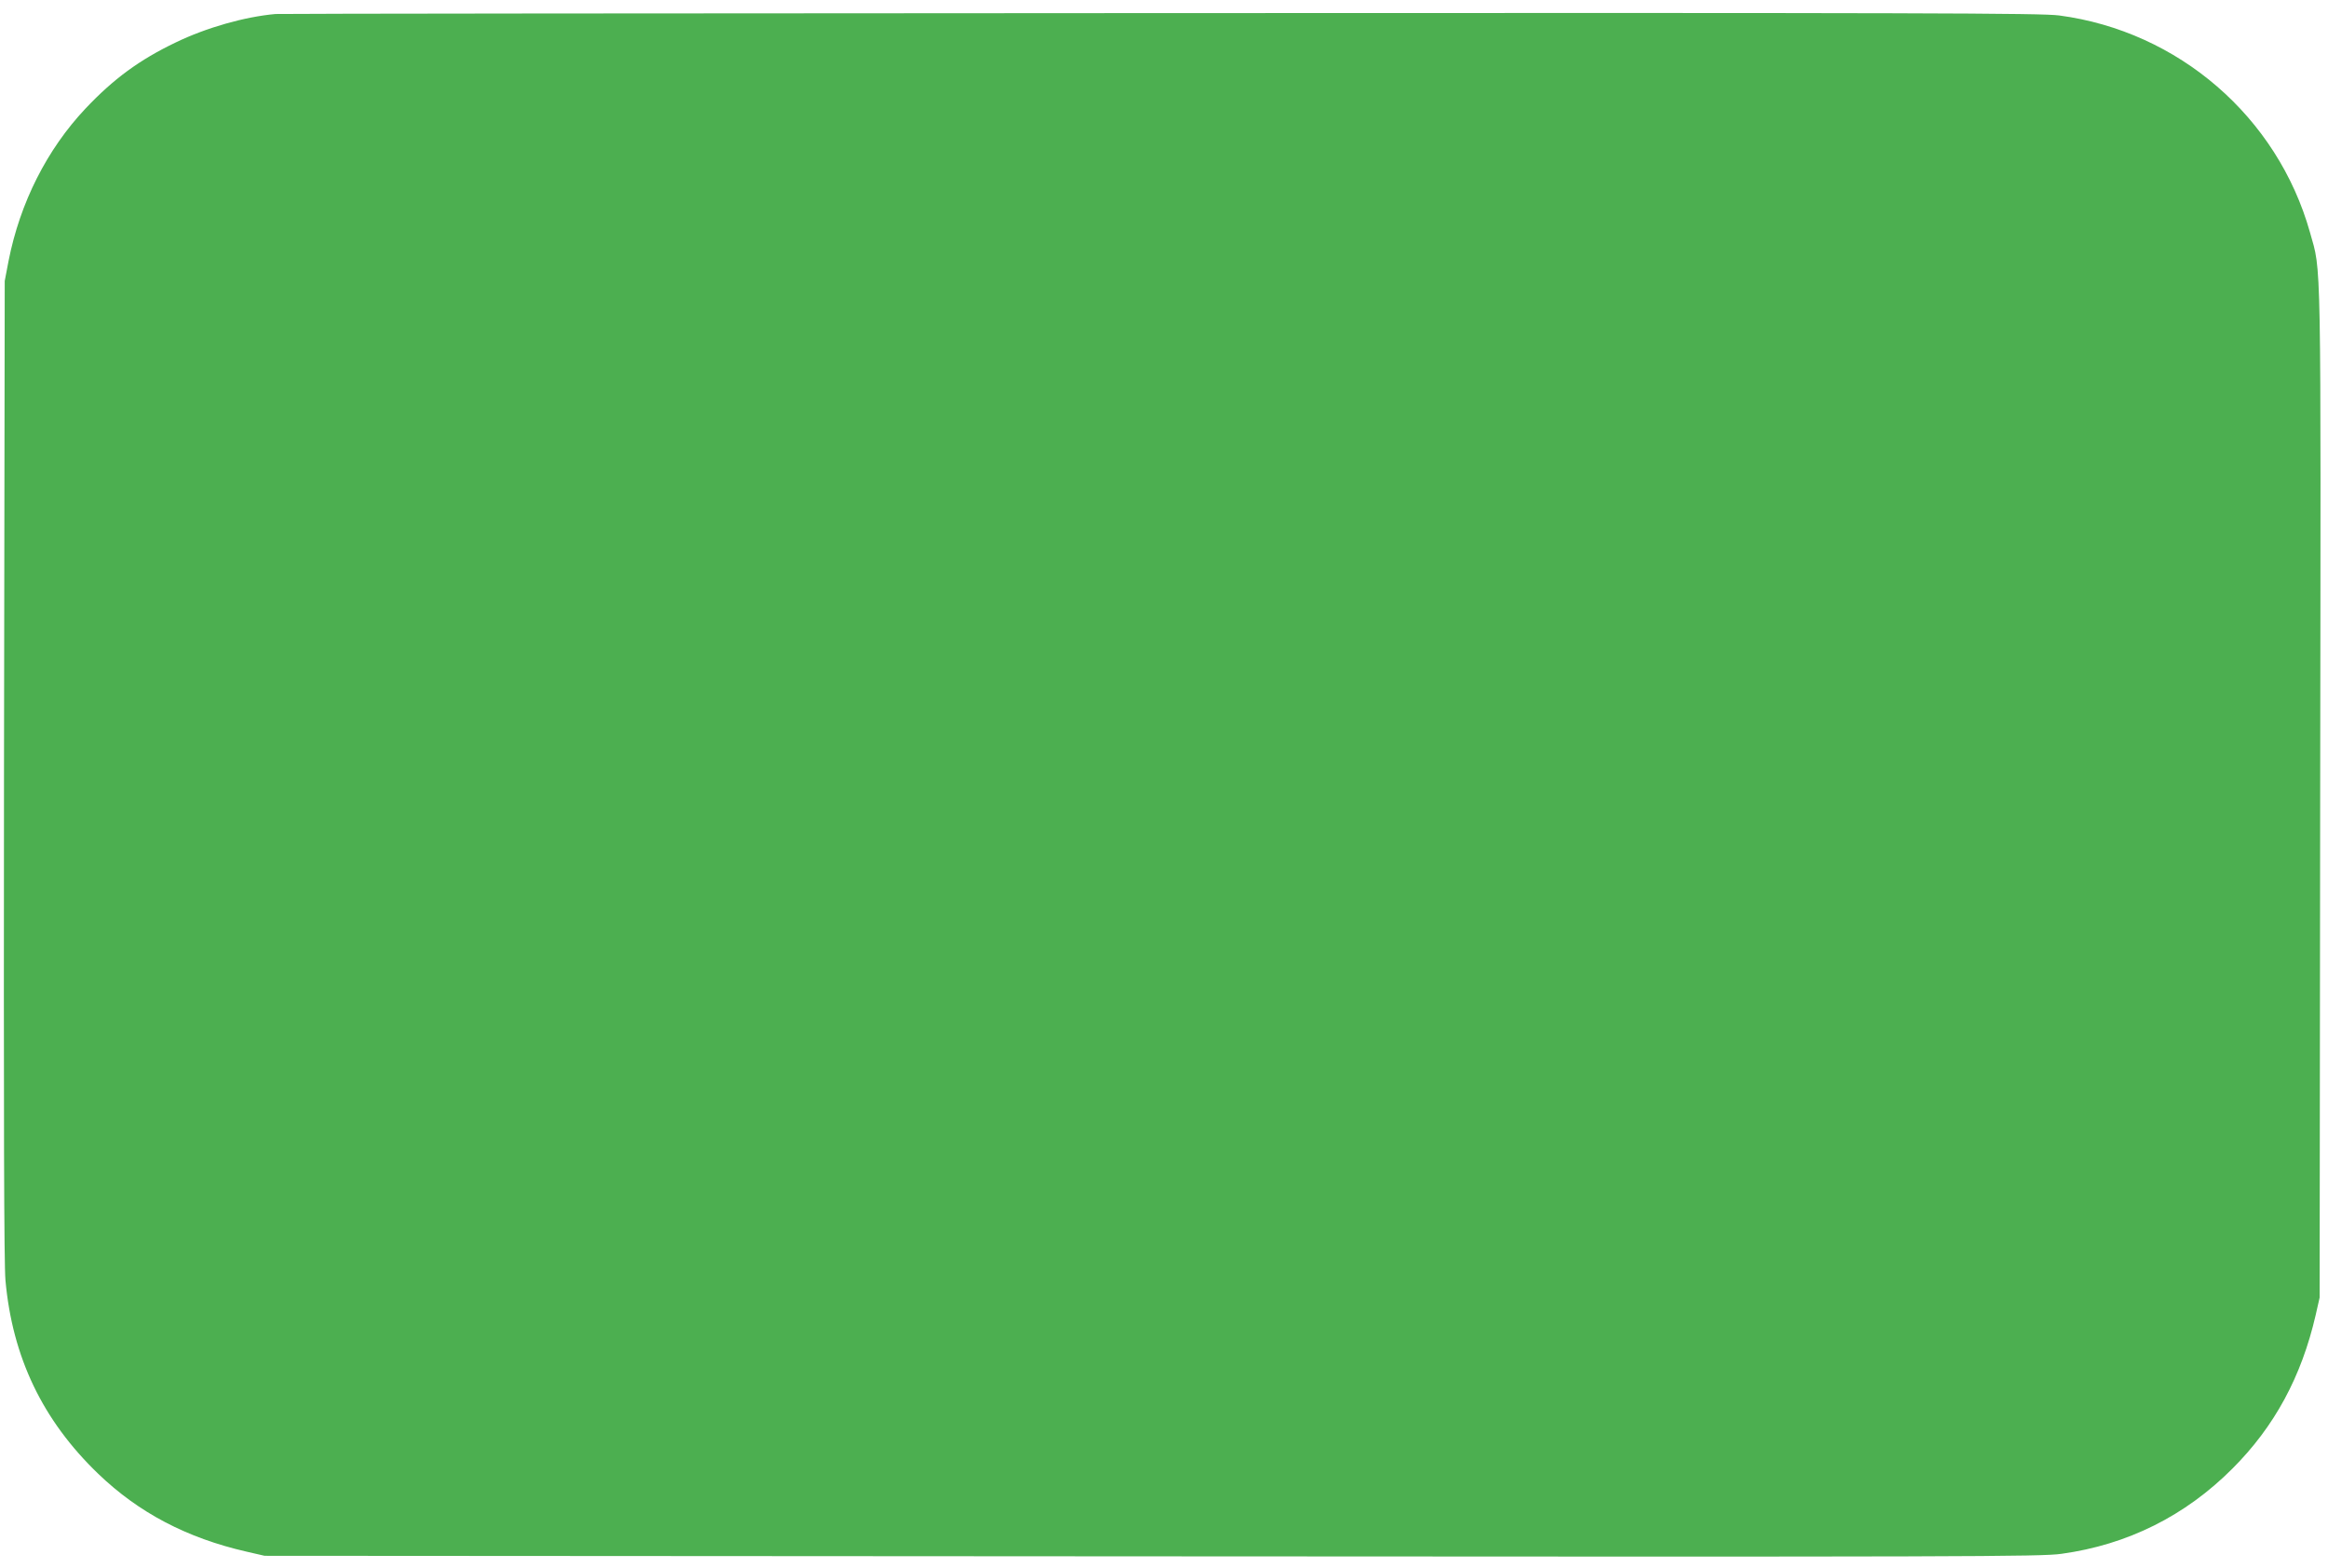 <?xml version="1.0" standalone="no"?>
<!DOCTYPE svg PUBLIC "-//W3C//DTD SVG 20010904//EN"
 "http://www.w3.org/TR/2001/REC-SVG-20010904/DTD/svg10.dtd">
<svg version="1.0" xmlns="http://www.w3.org/2000/svg"
 width="1280pt" height="862pt" viewBox="0 0 1280 862"
 preserveAspectRatio="xMidYMid meet">
<g transform="translate(0,862) scale(0.1,-0.1)"
fill="#4caf50" stroke="none">
<path d="M1515 8543 c-169 -15 -381 -75 -550 -157 -198 -95 -340 -199 -495
-363 -212 -225 -360 -518 -423 -838 l-21 -110 -4 -2685 c-2 -1931 0 -2720 8
-2810 38 -423 204 -770 511 -1065 222 -213 486 -352 814 -427 l100 -23 4880
-3 c4510 -3 4889 -2 5000 14 362 50 680 208 940 469 231 231 379 505 457 843
l22 97 3 2765 c4 3040 7 2866 -56 3092 -179 636 -723 1106 -1379 1193 -99 13
-710 15 -4940 13 -2655 -1 -4845 -3 -4867 -5z"/>
</g>
</svg>
